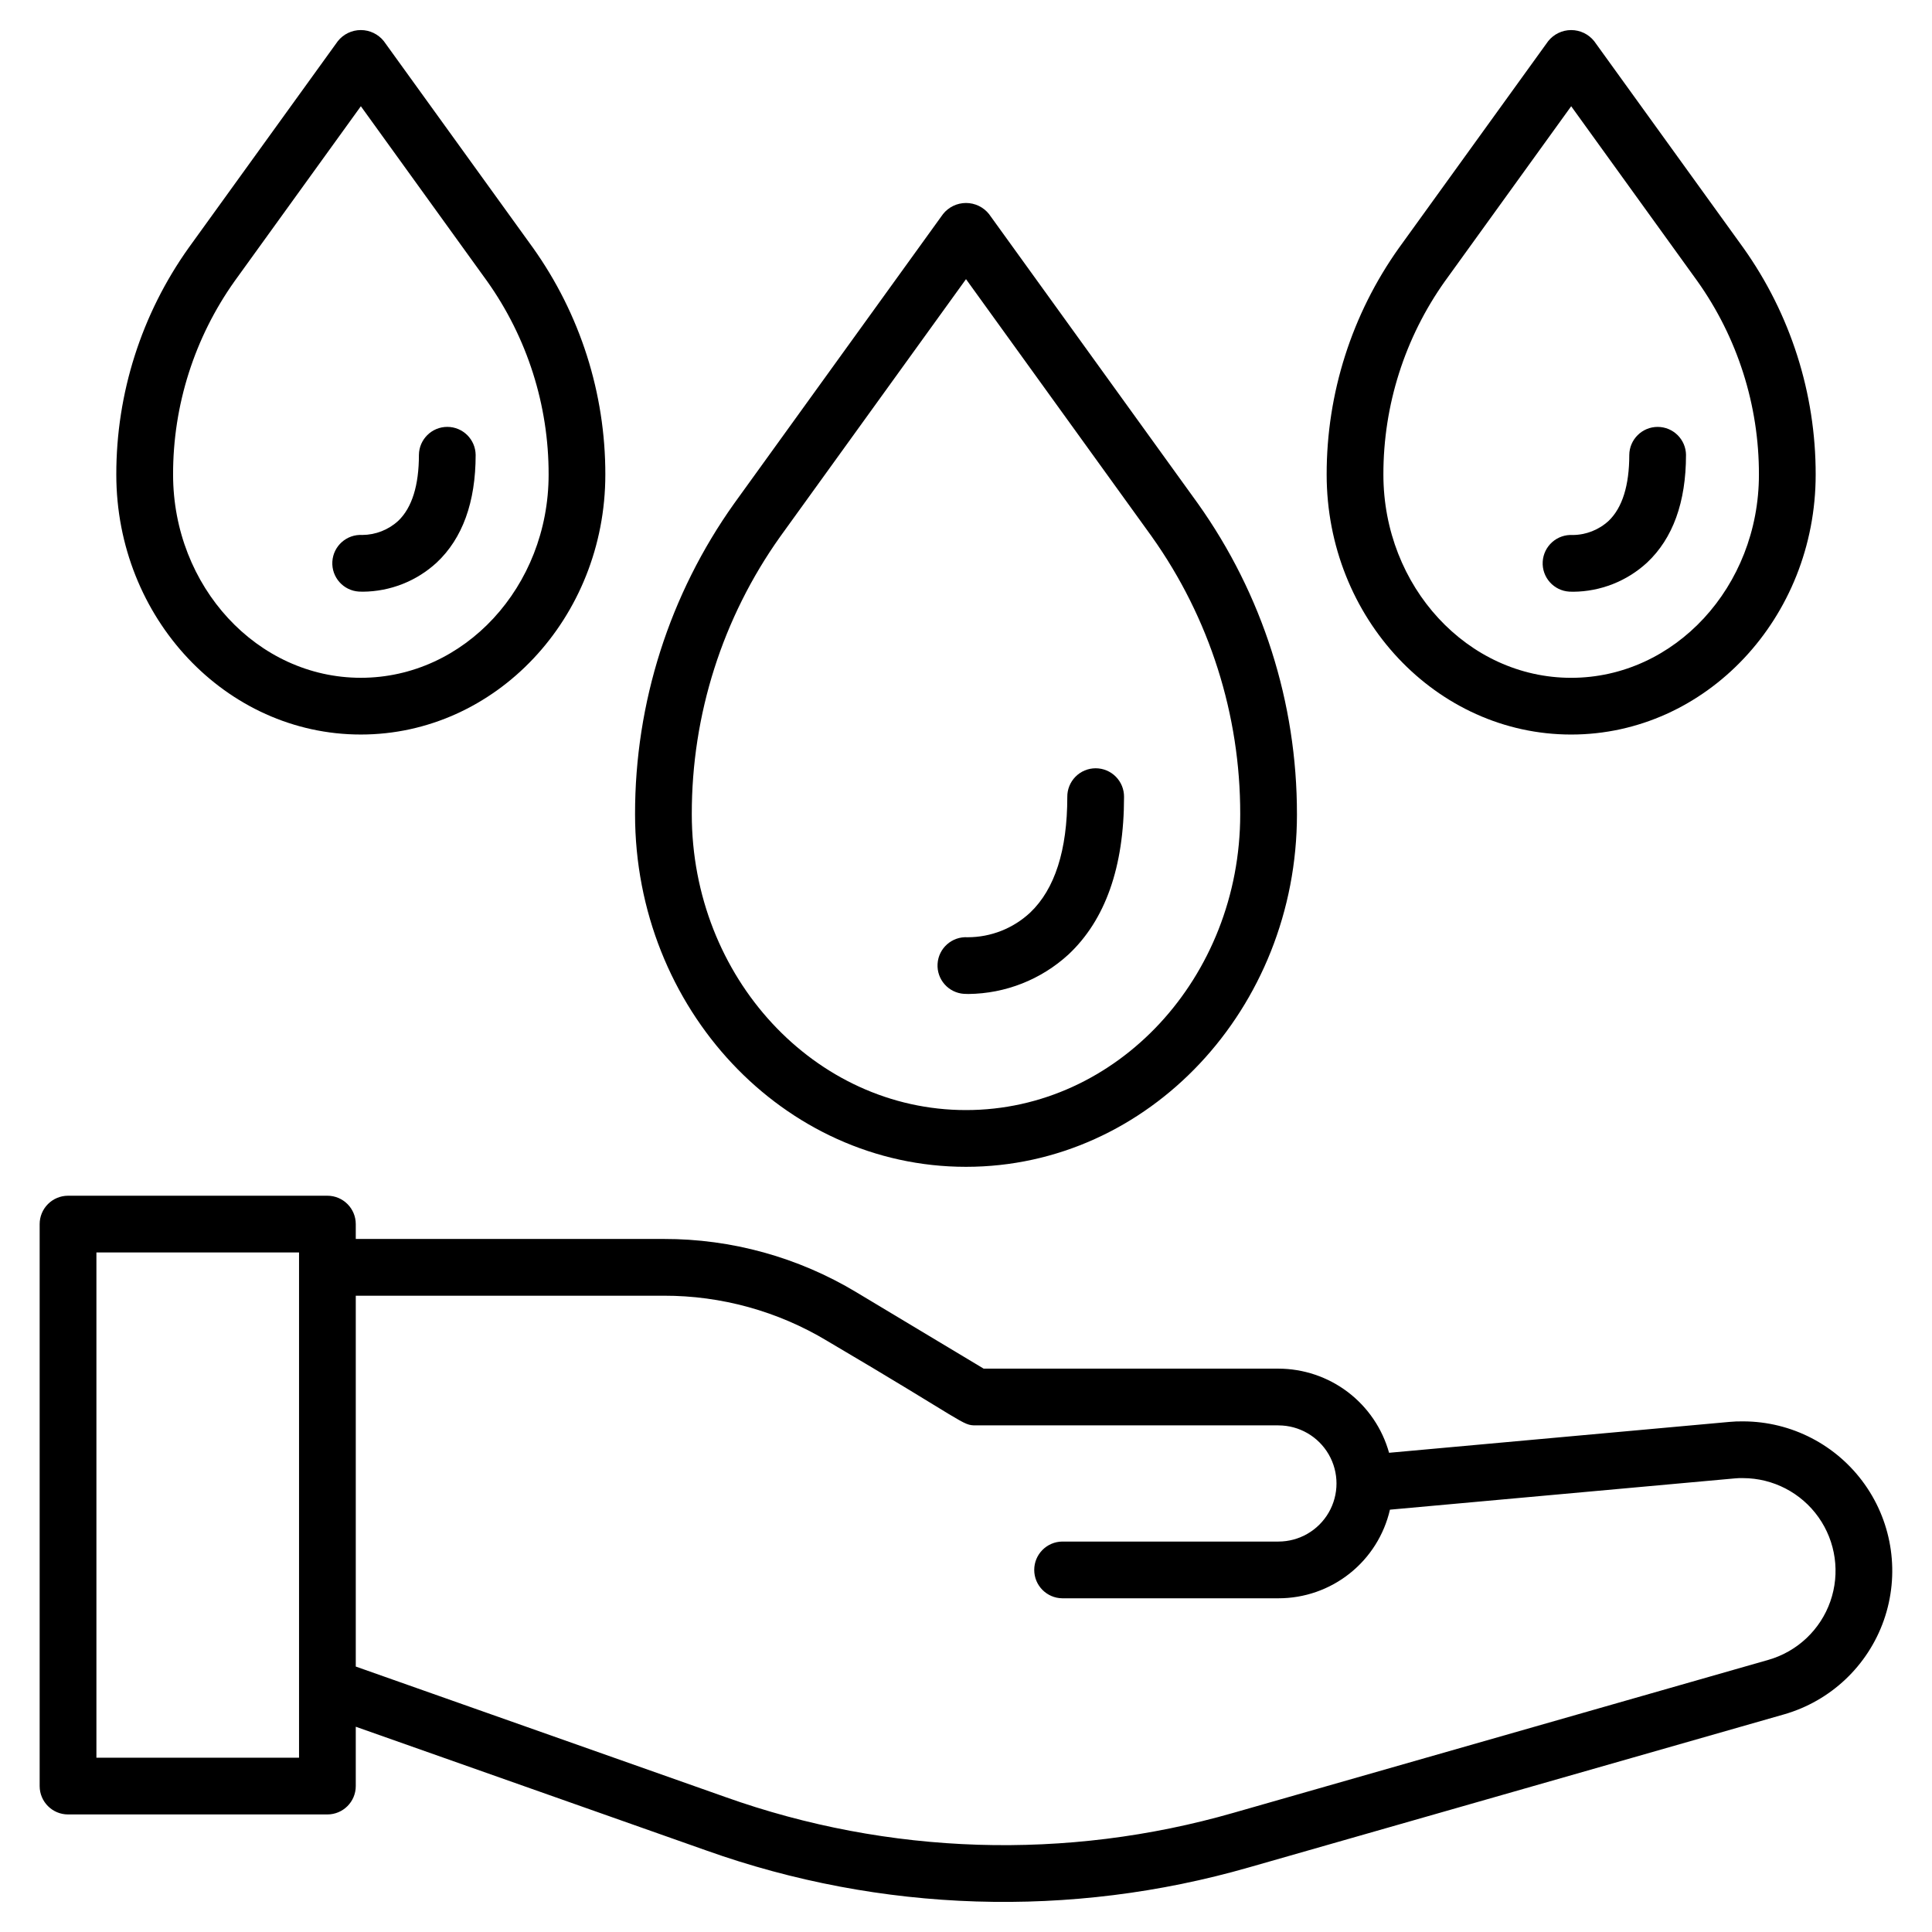 <?xml version="1.0" encoding="UTF-8"?>
<!-- Uploaded to: SVG Repo, www.svgrepo.com, Generator: SVG Repo Mixer Tools -->
<svg fill="#000000" width="800px" height="800px" version="1.1" viewBox="144 144 512 512" xmlns="http://www.w3.org/2000/svg">
 <g>
  <path d="m475.01 638.87 141.82-40.555c12.32-3.547 22.164-12.844 26.41-24.941 4.242-12.102 2.363-25.512-5.047-35.977-7.41-10.469-19.43-16.699-32.254-16.719-1.219-0.02-2.441 0.027-3.66 0.145l-90.164 8.18 0.004-0.004c-1.789-6.406-5.621-12.051-10.914-16.078-5.297-4.023-11.762-6.207-18.414-6.215h-78.109l-33.703-20.227c-15.422-9.285-33.086-14.176-51.086-14.141h-81.609v-3.941c0-4.148-3.367-7.516-7.519-7.516h-68.734c-1.992 0-3.906 0.793-5.316 2.203-1.41 1.41-2.203 3.32-2.203 5.312v148.93c0 4.152 3.367 7.519 7.519 7.519h68.734c4.152 0 7.519-3.367 7.519-7.519v-15.723l92.84 32.773c46.309 16.516 96.633 18.086 143.88 4.496zm-251.76-29.066-53.699 0.004v-133.89h53.699zm112.89 10.395-97.855-34.547v-98.277h81.609c15.266-0.031 30.25 4.113 43.328 11.984 37.172 21.883 35.703 22.379 39.379 22.379h80.191v0.004c5.5 0 10.582 2.934 13.332 7.695s2.75 10.633 0 15.395-7.832 7.695-13.332 7.695h-57.277c-4.117 0.047-7.434 3.398-7.434 7.519 0 4.117 3.316 7.469 7.434 7.516h57.277c6.859 0.008 13.516-2.309 18.883-6.574 5.371-4.266 9.133-10.227 10.676-16.91l91.438-8.293c0.715-0.07 1.434-0.094 2.152-0.07 7.949 0.02 15.398 3.887 19.988 10.375 4.59 6.488 5.758 14.797 3.129 22.301-2.629 7.5-8.727 13.266-16.363 15.473l-141.82 40.555c-44.246 12.719-91.367 11.242-134.73-4.215z"/>
  <path d="m400 453.22c48.363 0 87.707-41.918 87.707-93.438h-0.004c0.039-29.523-9.145-58.316-26.27-82.367l-55.332-76.684c-1.477-1.855-3.723-2.938-6.098-2.938-2.371 0-4.617 1.082-6.094 2.938l-55.336 76.684c-17.129 24.047-26.312 52.844-26.277 82.367-0.004 51.52 39.344 93.438 87.703 93.438zm-49.238-167.01 49.238-68.234 49.242 68.234h-0.004c15.285 21.484 23.477 47.203 23.434 73.57 0 43.23-32.602 78.402-72.672 78.402s-72.668-35.172-72.668-78.402c-0.043-26.367 8.148-52.086 23.43-73.57z"/>
  <path d="m304.42 269.77c0.027-21.539-6.676-42.547-19.172-60.094l-39.531-54.773v0.004c-1.477-1.859-3.723-2.941-6.094-2.941-2.375 0-4.621 1.082-6.098 2.941l-39.531 54.773 0.004-0.004c-12.5 17.547-19.203 38.555-19.176 60.094 0 37.984 29.066 68.887 64.797 68.887 35.73 0 64.801-30.898 64.801-68.887zm-114.55 0c-0.035-18.383 5.676-36.316 16.328-51.297l33.434-46.32 33.43 46.328v-0.004c10.652 14.98 16.363 32.91 16.328 51.293 0 29.695-22.32 53.852-49.758 53.852s-49.762-24.16-49.762-53.852z"/>
  <path d="m399.5 407.38c0.098 0.008 0.492 0.035 1.148 0.035 9.816-0.098 19.25-3.82 26.488-10.449 9.785-9.156 14.746-23.203 14.746-41.758v-0.004c0.023-2.008-0.758-3.941-2.172-5.371-1.414-1.426-3.336-2.231-5.348-2.231-2.008 0-3.934 0.805-5.344 2.231-1.414 1.43-2.195 3.363-2.172 5.371 0 14.109-3.305 24.414-9.824 30.629-4.5 4.207-10.426 6.547-16.586 6.547-4.141-0.258-7.711 2.891-7.969 7.031-0.262 4.144 2.887 7.711 7.031 7.973z"/>
  <path d="m259.72 293.1c6.856-6.43 10.332-16.031 10.332-28.535v-0.004c-0.047-4.117-3.398-7.434-7.516-7.434-4.121 0-7.473 3.316-7.519 7.434 0 8.086-1.836 13.957-5.449 17.441-2.602 2.398-6.004 3.742-9.543 3.769-4.148-0.242-7.703 2.918-7.949 7.062-0.242 4.144 2.922 7.703 7.066 7.945 0.168 0.012 0.52 0.023 1.023 0.023v0.004c7.25-0.051 14.223-2.797 19.555-7.707z"/>
  <path d="m560.38 338.66c35.727 0 64.793-30.902 64.793-68.887 0.027-21.539-6.676-42.547-19.168-60.094l-39.531-54.773v0.004c-1.477-1.859-3.723-2.941-6.094-2.941-2.375 0-4.621 1.082-6.098 2.941l-39.531 54.773v-0.004c-12.496 17.547-19.199 38.555-19.172 60.094 0.004 37.988 29.074 68.887 64.801 68.887zm-33.426-120.18 33.426-46.324 33.426 46.328c10.656 14.98 16.363 32.91 16.328 51.293 0 29.695-22.32 53.852-49.758 53.852-27.434 0-49.762-24.156-49.762-53.852-0.031-18.383 5.68-36.316 16.336-51.297z"/>
  <path d="m559.9 300.79c0.164 0.012 0.516 0.023 1.02 0.023v0.004c7.254-0.051 14.227-2.801 19.559-7.711 6.856-6.43 10.328-16.031 10.328-28.535l0.004-0.004c-0.047-4.117-3.398-7.434-7.519-7.434-4.117 0-7.469 3.316-7.516 7.434 0 8.086-1.836 13.957-5.449 17.449h-0.004c-2.598 2.402-6.004 3.746-9.543 3.766-1.992-0.117-3.945 0.562-5.438 1.887-1.488 1.324-2.391 3.188-2.508 5.18-0.242 4.144 2.922 7.699 7.066 7.941z"/>
 </g>
</svg>